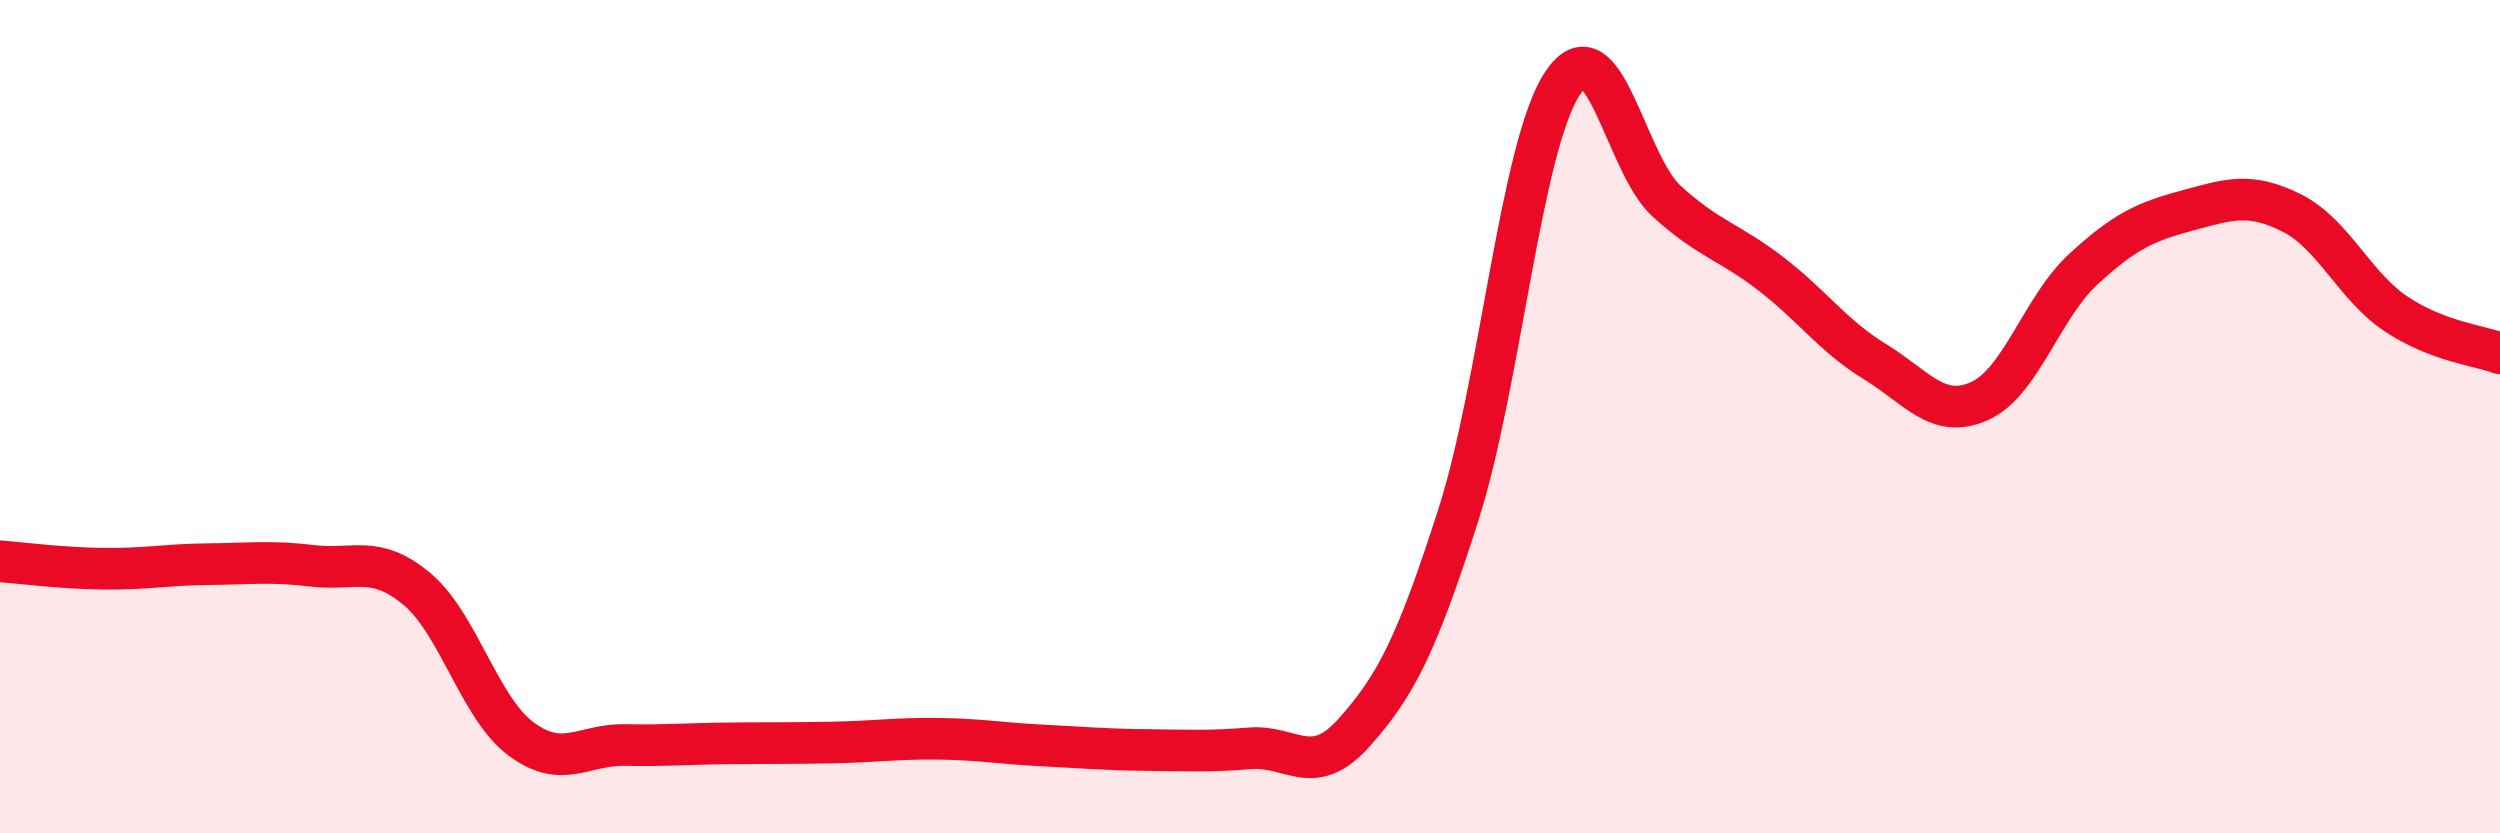 
    <svg width="60" height="20" viewBox="0 0 60 20" xmlns="http://www.w3.org/2000/svg">
      <path
        d="M 0,13.47 C 0.5,13.51 1.5,13.64 2.5,13.65 C 3.5,13.66 4,13.55 5,13.54 C 6,13.53 6.5,13.46 7.5,13.58 C 8.5,13.7 9,13.3 10,14.13 C 11,14.96 11.5,16.98 12.5,17.73 C 13.5,18.48 14,17.86 15,17.88 C 16,17.9 16.5,17.85 17.5,17.84 C 18.5,17.83 19,17.84 20,17.82 C 21,17.8 21.5,17.72 22.5,17.73 C 23.5,17.74 24,17.84 25,17.89 C 26,17.94 26.5,17.99 27.5,18 C 28.5,18.01 29,18.04 30,17.96 C 31,17.88 31.5,18.7 32.5,17.58 C 33.5,16.46 34,15.48 35,12.36 C 36,9.24 36.5,3.51 37.5,2 C 38.5,0.49 39,3.92 40,4.83 C 41,5.74 41.5,5.8 42.5,6.57 C 43.5,7.34 44,8.07 45,8.68 C 46,9.29 46.5,10.07 47.5,9.63 C 48.5,9.19 49,7.38 50,6.46 C 51,5.54 51.5,5.32 52.5,5.05 C 53.5,4.78 54,4.61 55,5.11 C 56,5.61 56.5,6.86 57.5,7.53 C 58.5,8.2 59.5,8.29 60,8.48L60 20L0 20Z"
        fill="#EB0A25"
        opacity="0.1"
        stroke-linecap="round"
        stroke-linejoin="round"
      />
      <path
        d="M 0,13.47 C 0.5,13.51 1.5,13.64 2.5,13.65 C 3.5,13.66 4,13.55 5,13.54 C 6,13.53 6.5,13.46 7.5,13.58 C 8.5,13.7 9,13.3 10,14.13 C 11,14.96 11.5,16.98 12.5,17.73 C 13.5,18.48 14,17.86 15,17.88 C 16,17.9 16.5,17.85 17.5,17.84 C 18.5,17.83 19,17.84 20,17.82 C 21,17.8 21.5,17.72 22.5,17.73 C 23.5,17.74 24,17.84 25,17.89 C 26,17.94 26.5,17.99 27.5,18 C 28.5,18.01 29,18.04 30,17.96 C 31,17.88 31.5,18.7 32.5,17.58 C 33.5,16.46 34,15.48 35,12.36 C 36,9.24 36.5,3.51 37.5,2 C 38.5,0.49 39,3.92 40,4.83 C 41,5.74 41.5,5.8 42.5,6.57 C 43.5,7.34 44,8.07 45,8.68 C 46,9.29 46.5,10.07 47.5,9.63 C 48.5,9.19 49,7.38 50,6.46 C 51,5.54 51.5,5.32 52.5,5.05 C 53.5,4.78 54,4.61 55,5.11 C 56,5.61 56.5,6.86 57.5,7.53 C 58.5,8.2 59.5,8.29 60,8.48"
        stroke="#EB0A25"
        stroke-width="1"
        fill="none"
        stroke-linecap="round"
        stroke-linejoin="round"
      />
    </svg>
  